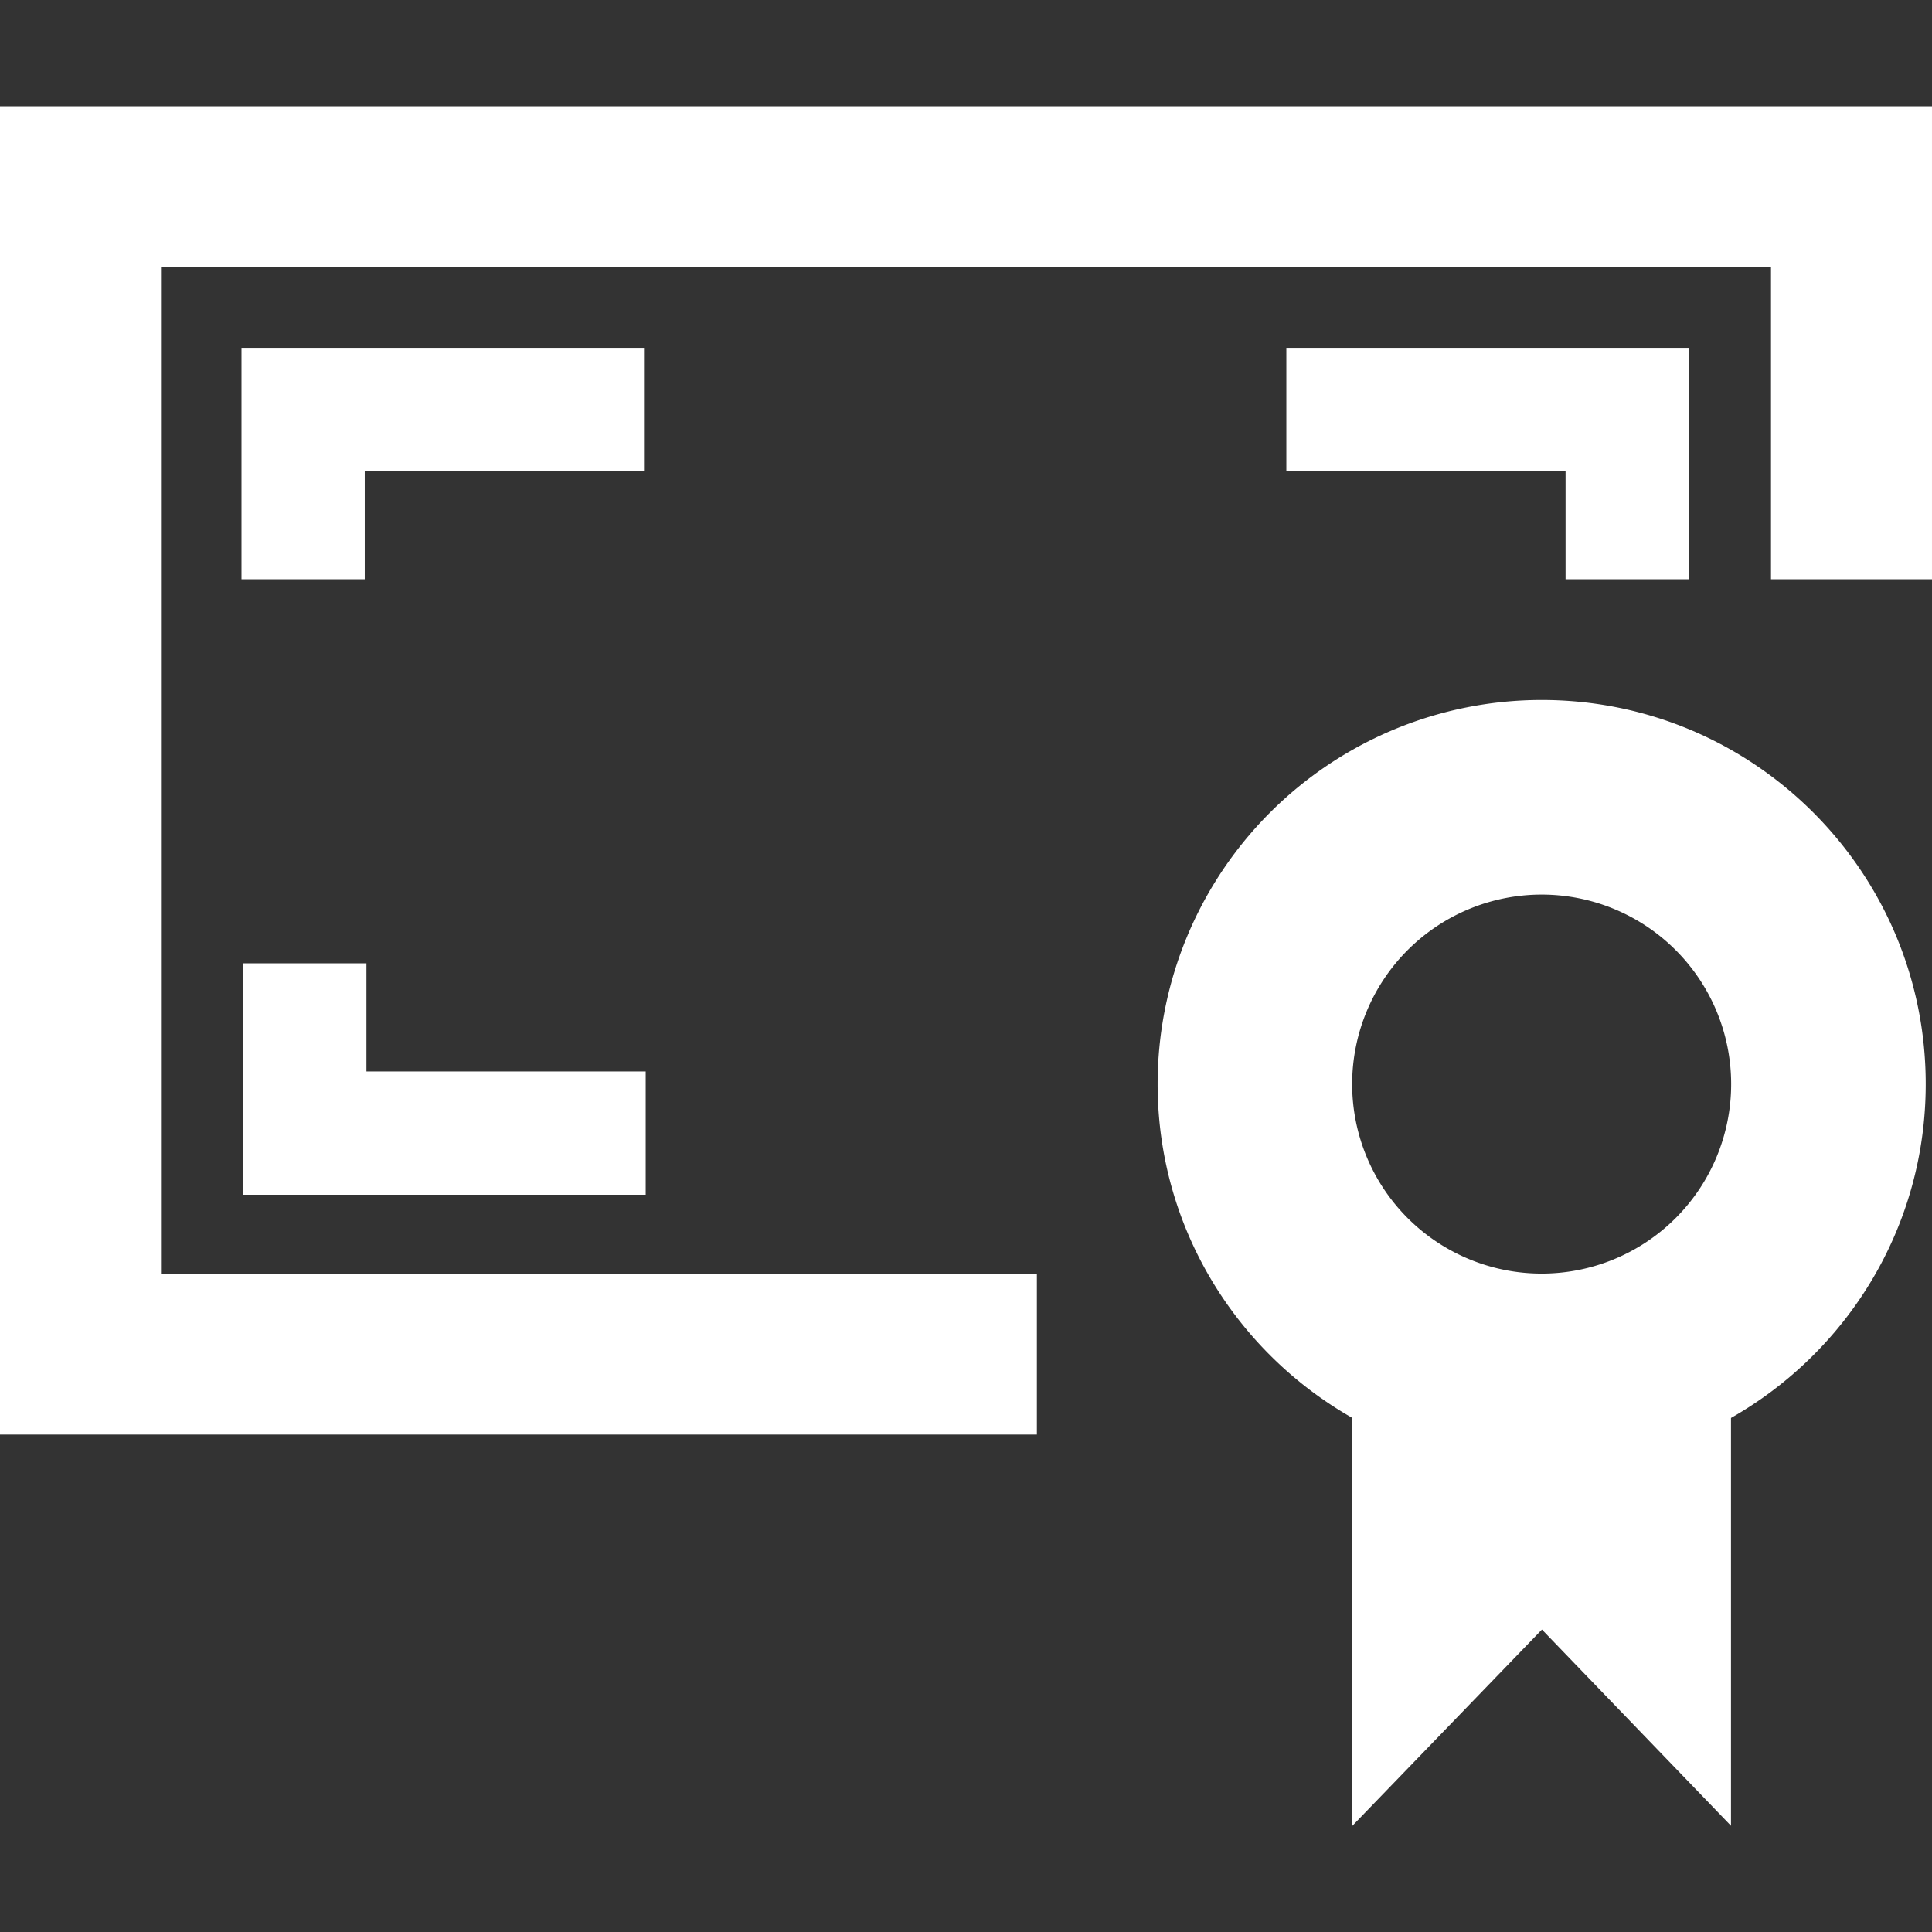 <svg viewBox="0 0 48 48" xml:space="preserve" xmlns="http://www.w3.org/2000/svg"><rect x="0" y="0" width="48" height="48" fill="#333333" stroke="none"/><g fill="#ffffff" class="fill-241f20"><path d="M0 2.641v33h25.761v-4H4v-25h40v7.75h4V2.641z"></path><path d="M41.959 14.391v-5.75h-10v3.062h6.937v2.688zM9.062 11.703H16V8.641H6v5.75h3.062zM16.042 29.683V26.62H9.104v-2.687H6.042v5.75h3.062zM38.303 17.391a9.542 9.542 0 0 0-9.542 9.542c0 3.558 1.951 6.655 4.839 8.296v10.132l4.709-4.875 4.697 4.875V35.229c2.887-1.641 4.838-4.738 4.838-8.296 0-5.27-4.272-9.542-9.541-9.542zm-.001 14.251a4.708 4.708 0 1 1 0-9.416 4.708 4.708 0 0 1 0 9.416z"></path></g></svg>